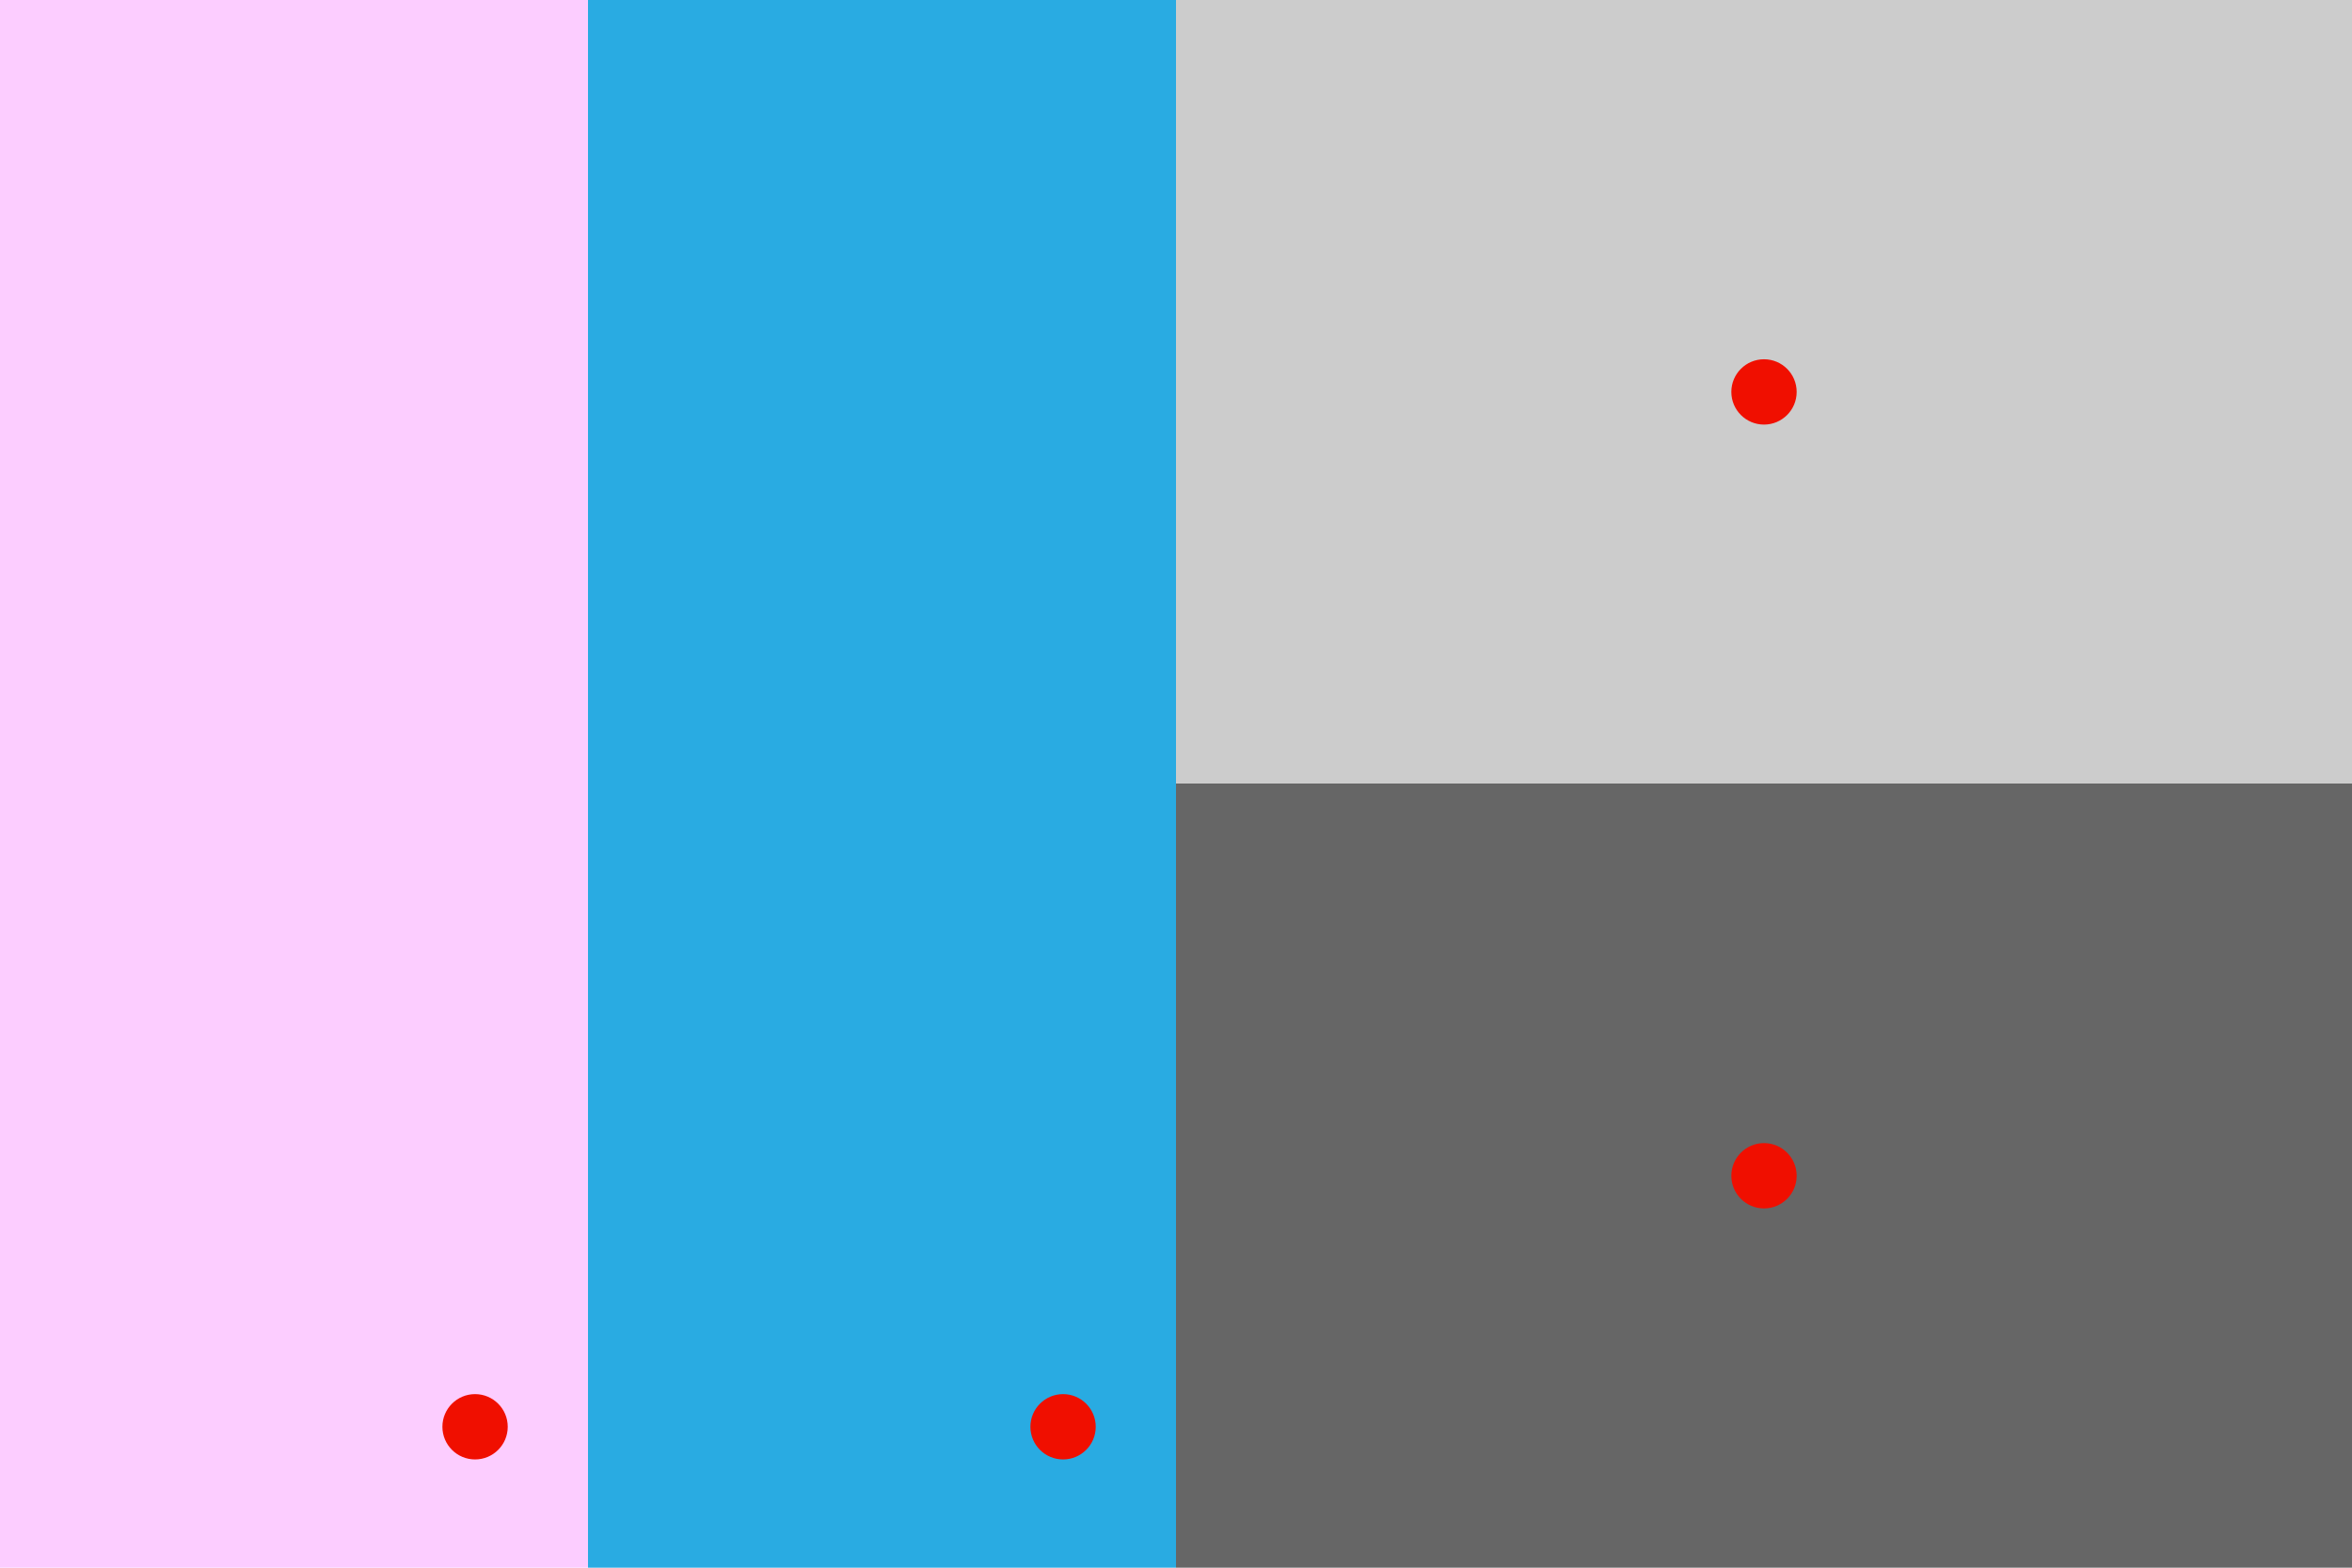 <svg xmlns="http://www.w3.org/2000/svg" viewBox="0 0 2520 1680"><rect x="0" y="0" width="630" height="1680" fill="rgb(252,205,255)" shape-rendering="crispEdges" /><circle cx="509" cy="1529" r="35" fill="rgb(240,15,0)"/><rect x="630" y="0" width="630" height="1680" fill="rgb(41,171,226)" shape-rendering="crispEdges" /><circle cx="1139" cy="1529" r="35" fill="rgb(240,15,0)"/><rect x="1260" y="0" width="1260" height="840" fill="rgb(204,204,204)" shape-rendering="crispEdges" /><circle cx="1890" cy="420" r="35" fill="rgb(240,15,0)"/><rect x="1260" y="840" width="1260" height="840" fill="rgb(102,102,102)" shape-rendering="crispEdges" /><circle cx="1890" cy="1260" r="35" fill="rgb(240,15,0)"/></svg>
